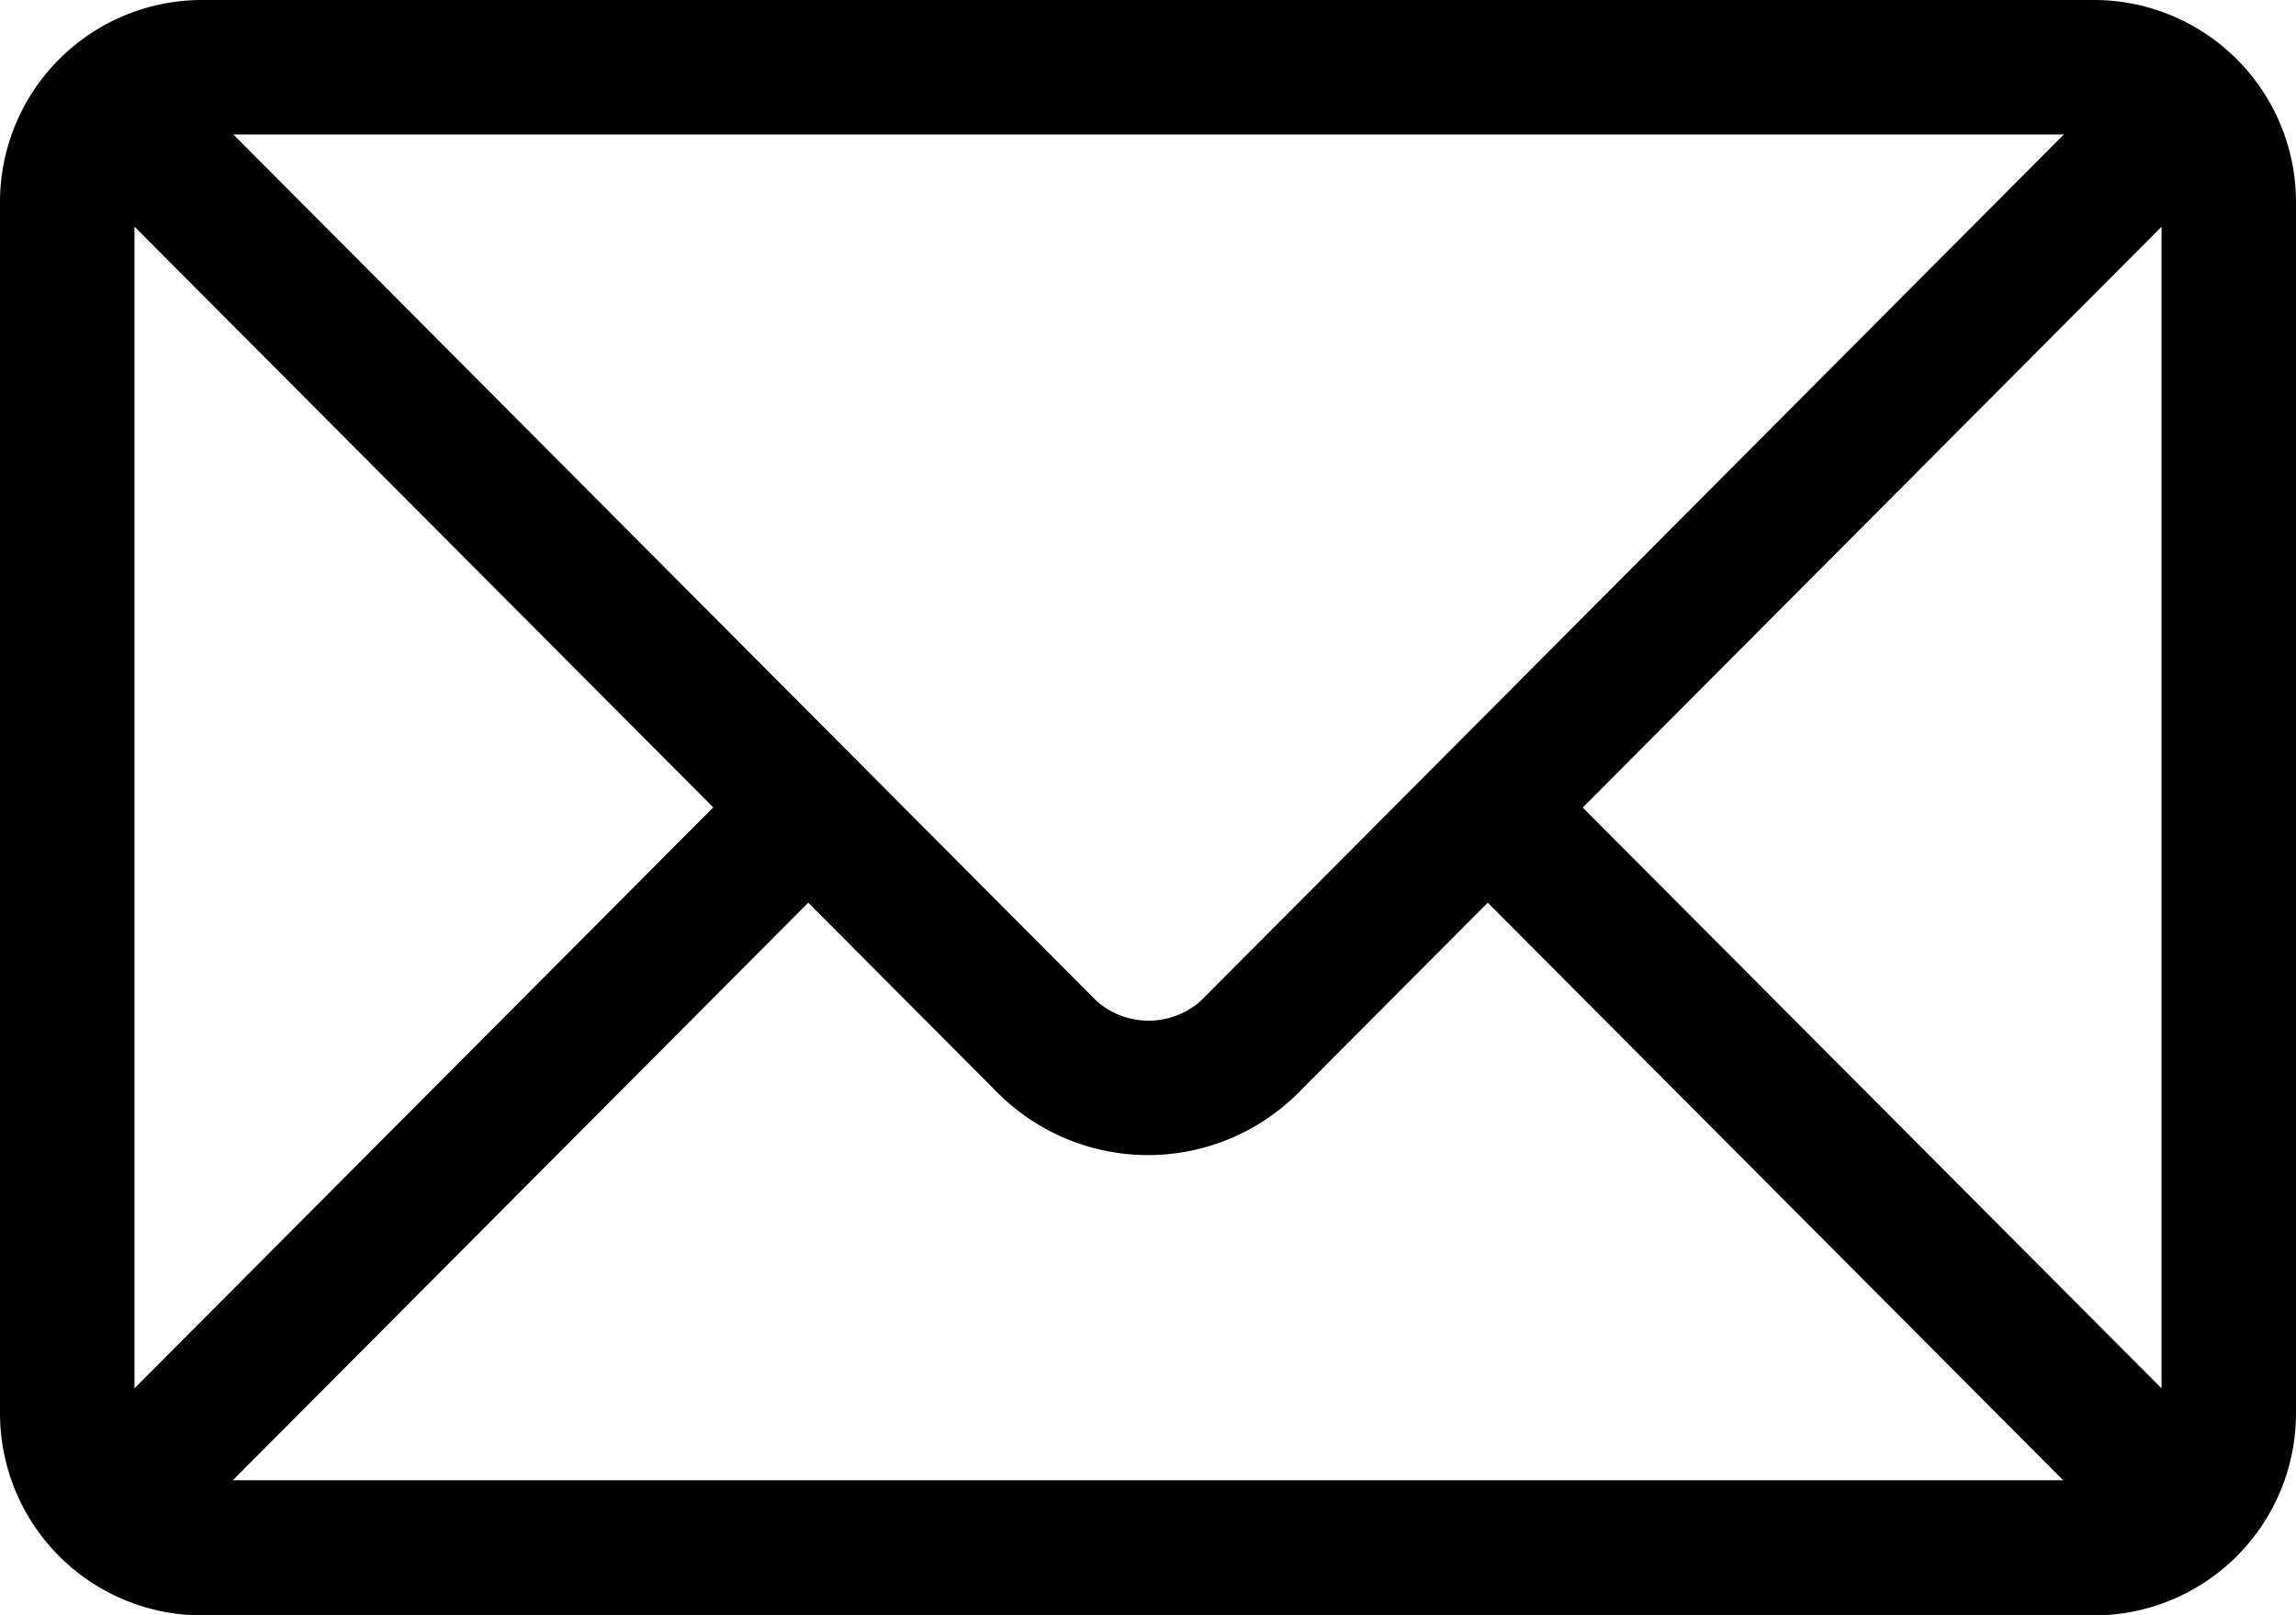 <svg xmlns="http://www.w3.org/2000/svg" width="15.11" height="10.625" viewBox="0 0 15.11 10.625">
  <g id="email_22_" data-name="email (22)" transform="translate(0 -76)">
    <g id="Group_668" data-name="Group 668" transform="translate(0 76)">
      <path id="Path_1766" data-name="Path 1766" d="M13.782,76H1.328A1.33,1.33,0,0,0,0,77.328V85.3a1.33,1.33,0,0,0,1.328,1.328H13.782A1.33,1.33,0,0,0,15.11,85.3V77.328A1.33,1.33,0,0,0,13.782,76Zm-.2.885-5.68,5.7a.517.517,0,0,1-.686,0l-5.68-5.7ZM.885,85.134V77.491l3.809,3.821Zm.647.605,3.787-3.8,1.266,1.27a1.4,1.4,0,0,0,1.94,0l1.266-1.27,3.787,3.8Zm12.693-.605-3.809-3.821,3.809-3.821Z" transform="translate(0 -76)"/>
    </g>
  </g>
</svg>

